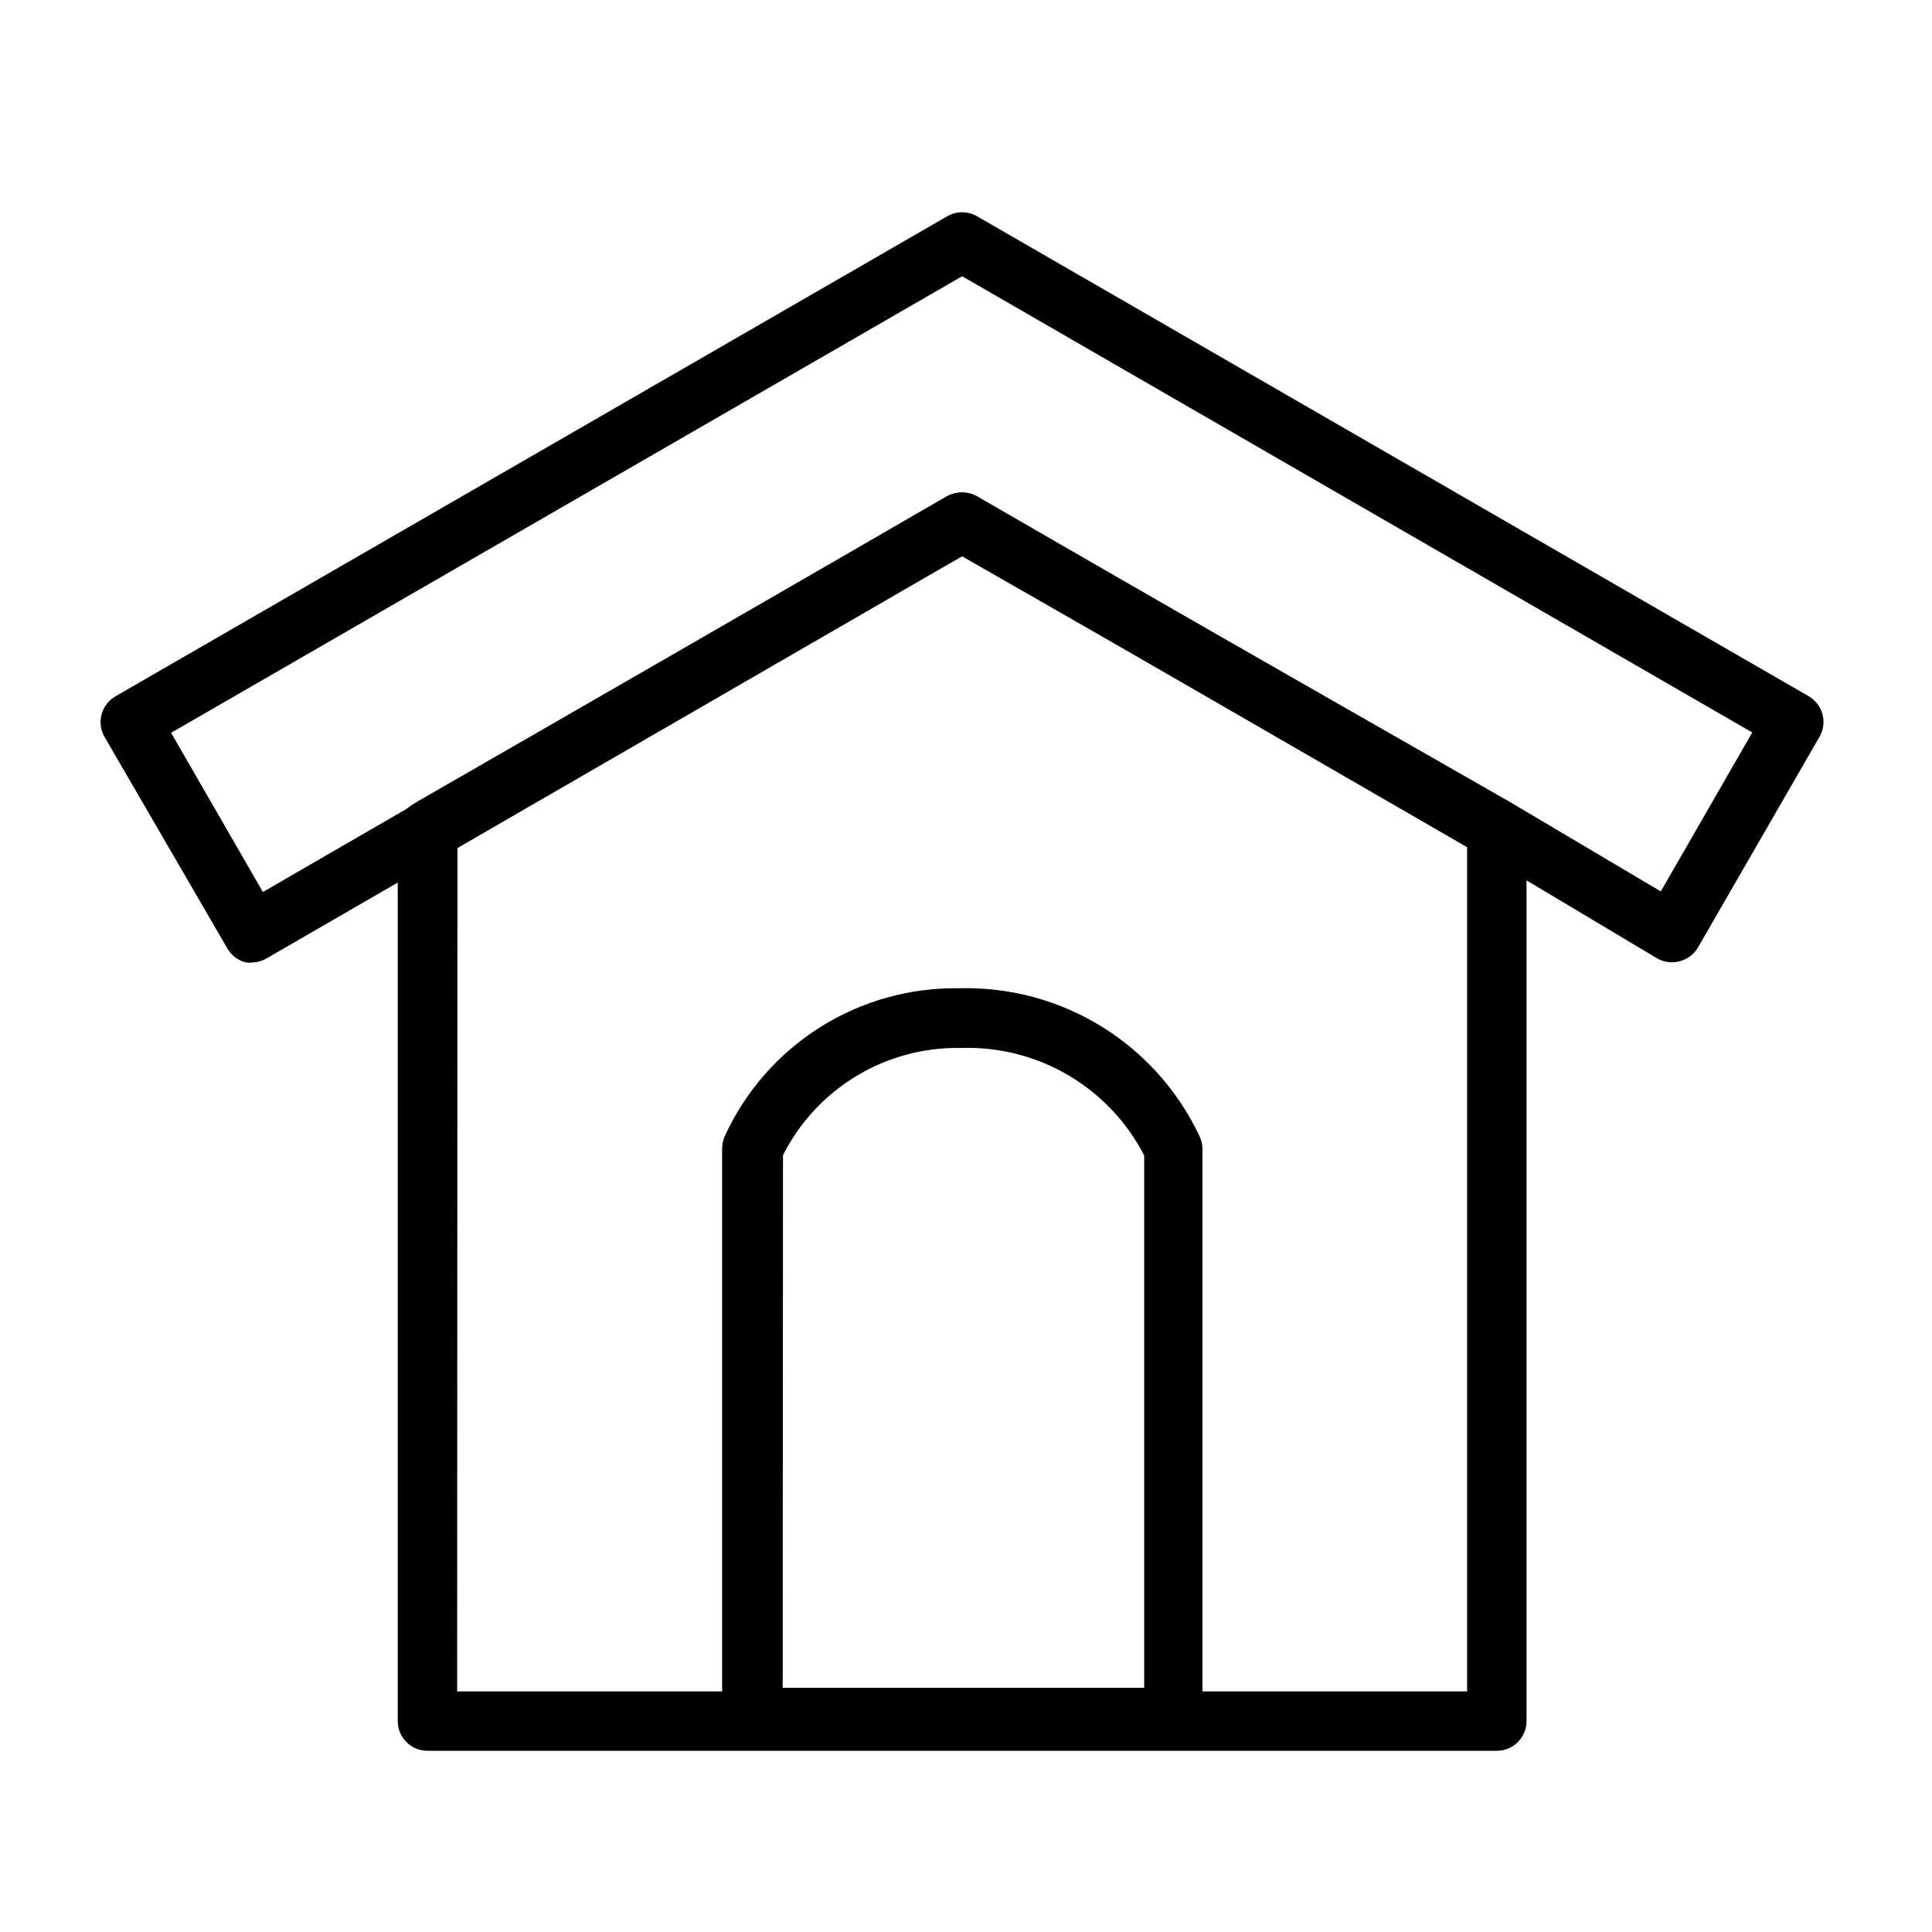 <?xml version="1.0" encoding="UTF-8"?>
<!-- The Best Svg Icon site in the world: iconSvg.co, Visit us! https://iconsvg.co -->
<svg fill="#000000" width="800px" height="800px" version="1.1" viewBox="144 144 512 512" xmlns="http://www.w3.org/2000/svg">
 <g>
  <path d="m211.07 399.05c-0.652 0.113-1.316 0.113-1.969 0-2.016-0.523-3.742-1.828-4.801-3.621l-32.59-56.129c-1.051-1.812-1.336-3.973-0.789-5.996 0.547-2.027 1.879-3.75 3.699-4.789l220.42-127.21c2.438-1.406 5.438-1.406 7.871 0l220.42 127.21c1.809 1.055 3.125 2.781 3.656 4.805 0.531 2.023 0.234 4.176-0.824 5.981l-32.195 55.812c-1.059 1.797-2.785 3.098-4.801 3.621-2.043 0.566-4.231 0.281-6.062-0.785l-46.523-27.789-137.6-78.719-4.961 2.832-179.32 103.68c-1.102 0.656-2.344 1.035-3.621 1.102zm-21.727-60.852 24.324 42.195 181.05-104.78c2.438-1.406 5.438-1.406 7.875 0l141.7 81.004 39.832 23.617 24.246-42.117-209.39-120.91z"/>
  <path d="m540.67 607.98h-283.39c-4.348 0-7.871-3.523-7.871-7.871v-236.16c0.027-2.75 1.492-5.289 3.859-6.691l1.258-0.789 140.59-80.922c2.438-1.406 5.438-1.406 7.871 0l141.7 81.789h0.004c2.391 1.418 3.856 3.992 3.856 6.769v236.16c-0.086 4.285-3.586 7.715-7.871 7.715zm-275.52-15.742h267.65v-223.72l-133.82-77.305-4.879 2.832-128.87 74.473z"/>
  <path d="m455.1 607.03h-111.86c-4.348 0-7.871-3.523-7.871-7.871v-150.75c0.016-1.078 0.23-2.144 0.629-3.148 5.418-11.926 14.207-22.008 25.285-29 11.078-6.996 23.961-10.598 37.059-10.359 13.285-0.344 26.379 3.199 37.676 10.191 11.301 6.992 20.312 17.129 25.934 29.168 0.461 1.016 0.703 2.113 0.707 3.227v150.67c0.004 4.227-3.332 7.703-7.559 7.871zm-103.68-15.742h95.805v-141.07c-4.555-8.855-11.531-16.23-20.117-21.277-8.582-5.043-18.422-7.547-28.375-7.219-9.75-0.199-19.359 2.363-27.715 7.391-8.359 5.027-15.125 12.316-19.516 21.027z"/>
 </g>
</svg>
